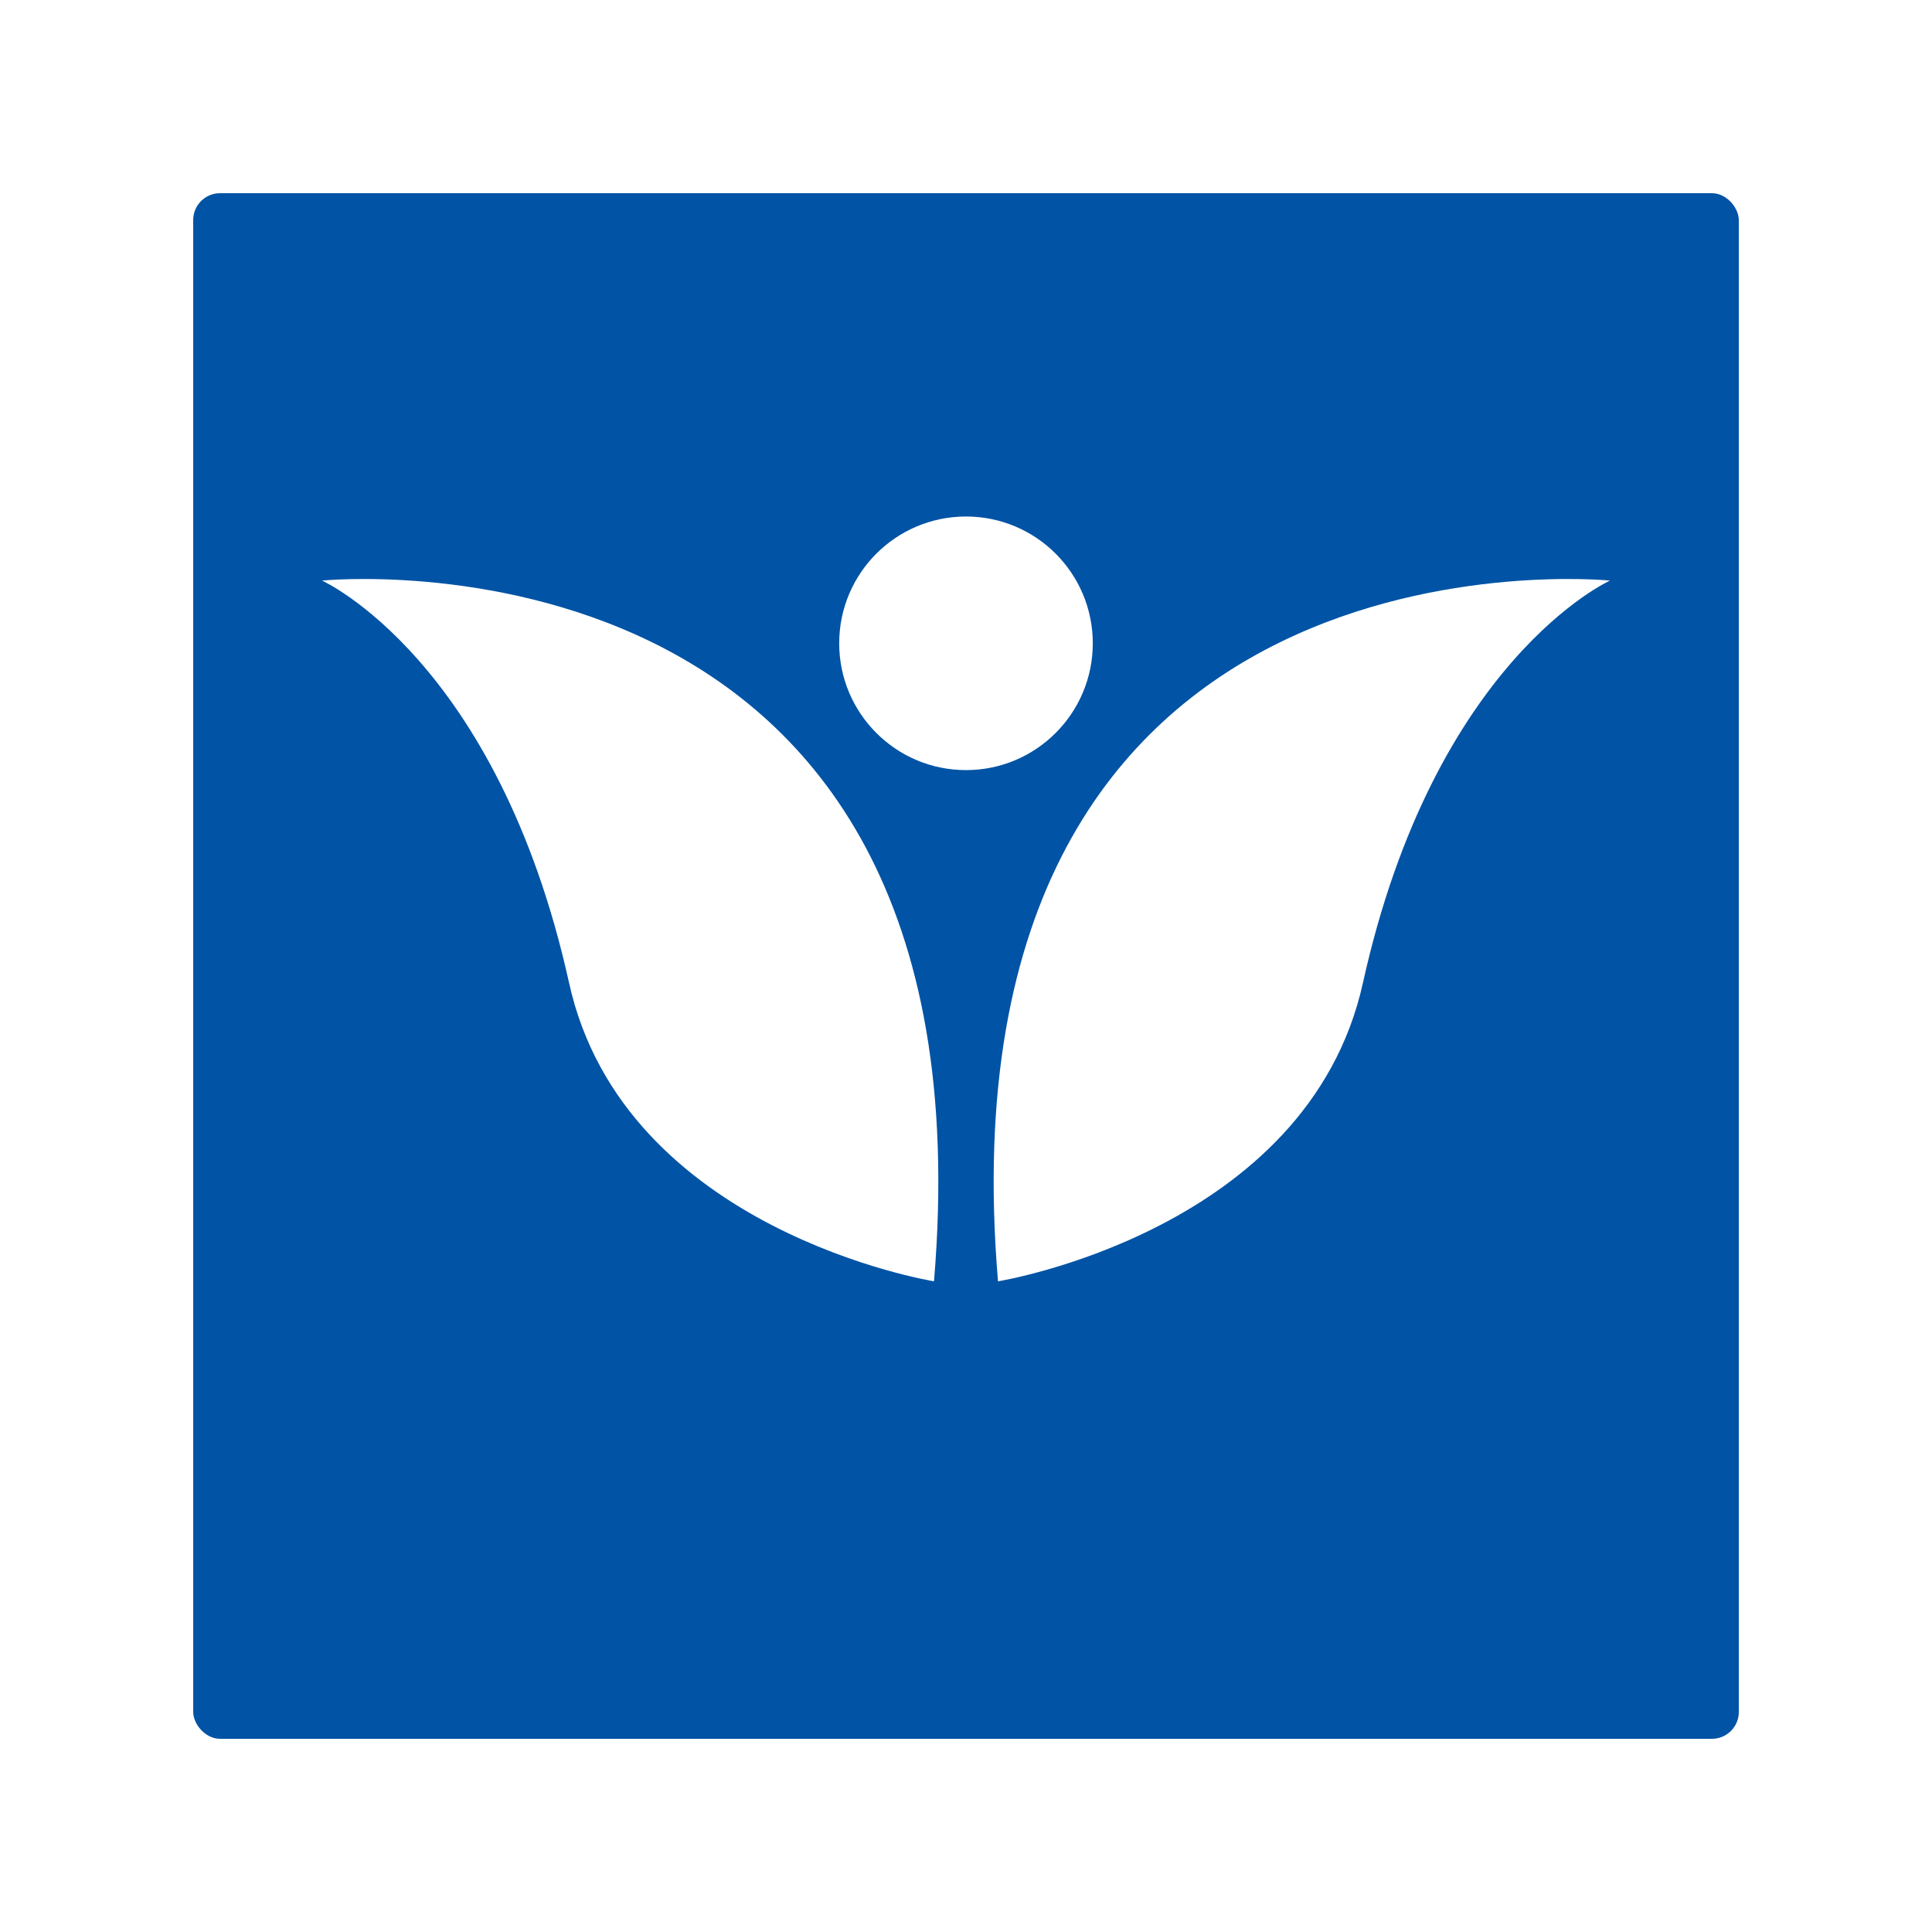 <svg xmlns="http://www.w3.org/2000/svg" xmlns:xlink="http://www.w3.org/1999/xlink" width="360" height="360" viewBox="0 0 360 360">
  <defs>
    <filter id="Rectangle_7" x="0" y="0" width="360" height="360" filterUnits="userSpaceOnUse">
      <feOffset dy="12" input="SourceAlpha"/>
      <feGaussianBlur stdDeviation="12" result="blur"/>
      <feFlood flood-opacity="0.2"/>
      <feComposite operator="in" in2="blur"/>
      <feComposite in="SourceGraphic"/>
    </filter>
  </defs>
  <g id="Jugoimpex-single" transform="translate(-1276 -232)">
    <g transform="matrix(1, 0, 0, 1, 1276, 232)" filter="url(#Rectangle_7)">
      <rect id="Rectangle_7-2" data-name="Rectangle 7" width="288" height="288" rx="5" transform="translate(36 24)" fill="#0053a5"/>
    </g>
    <g id="Layer_1" data-name="Layer 1" transform="translate(1336 328.245)">
      <path id="Path_139" data-name="Path 139" d="M114.037,148.11C126.048,4.709,0,17.538,0,17.538S32.7,32.22,46.042,92.517C56.283,138.8,114.037,148.11,114.037,148.11Z" transform="translate(0 -5.599)" fill="#fff"/>
      <path id="Path_140" data-name="Path 140" d="M186.141,148.11C174.13,4.709,300.179,17.538,300.179,17.538s-32.7,14.682-46.042,74.98C243.894,138.8,186.141,148.11,186.141,148.11Z" transform="translate(-60.179 -5.599)" fill="#fff"/>
      <circle id="Ellipse_14" data-name="Ellipse 14" cx="23.627" cy="23.627" r="23.627" transform="translate(96.372 0)" fill="#fff"/>
    </g>
  </g>
</svg>
